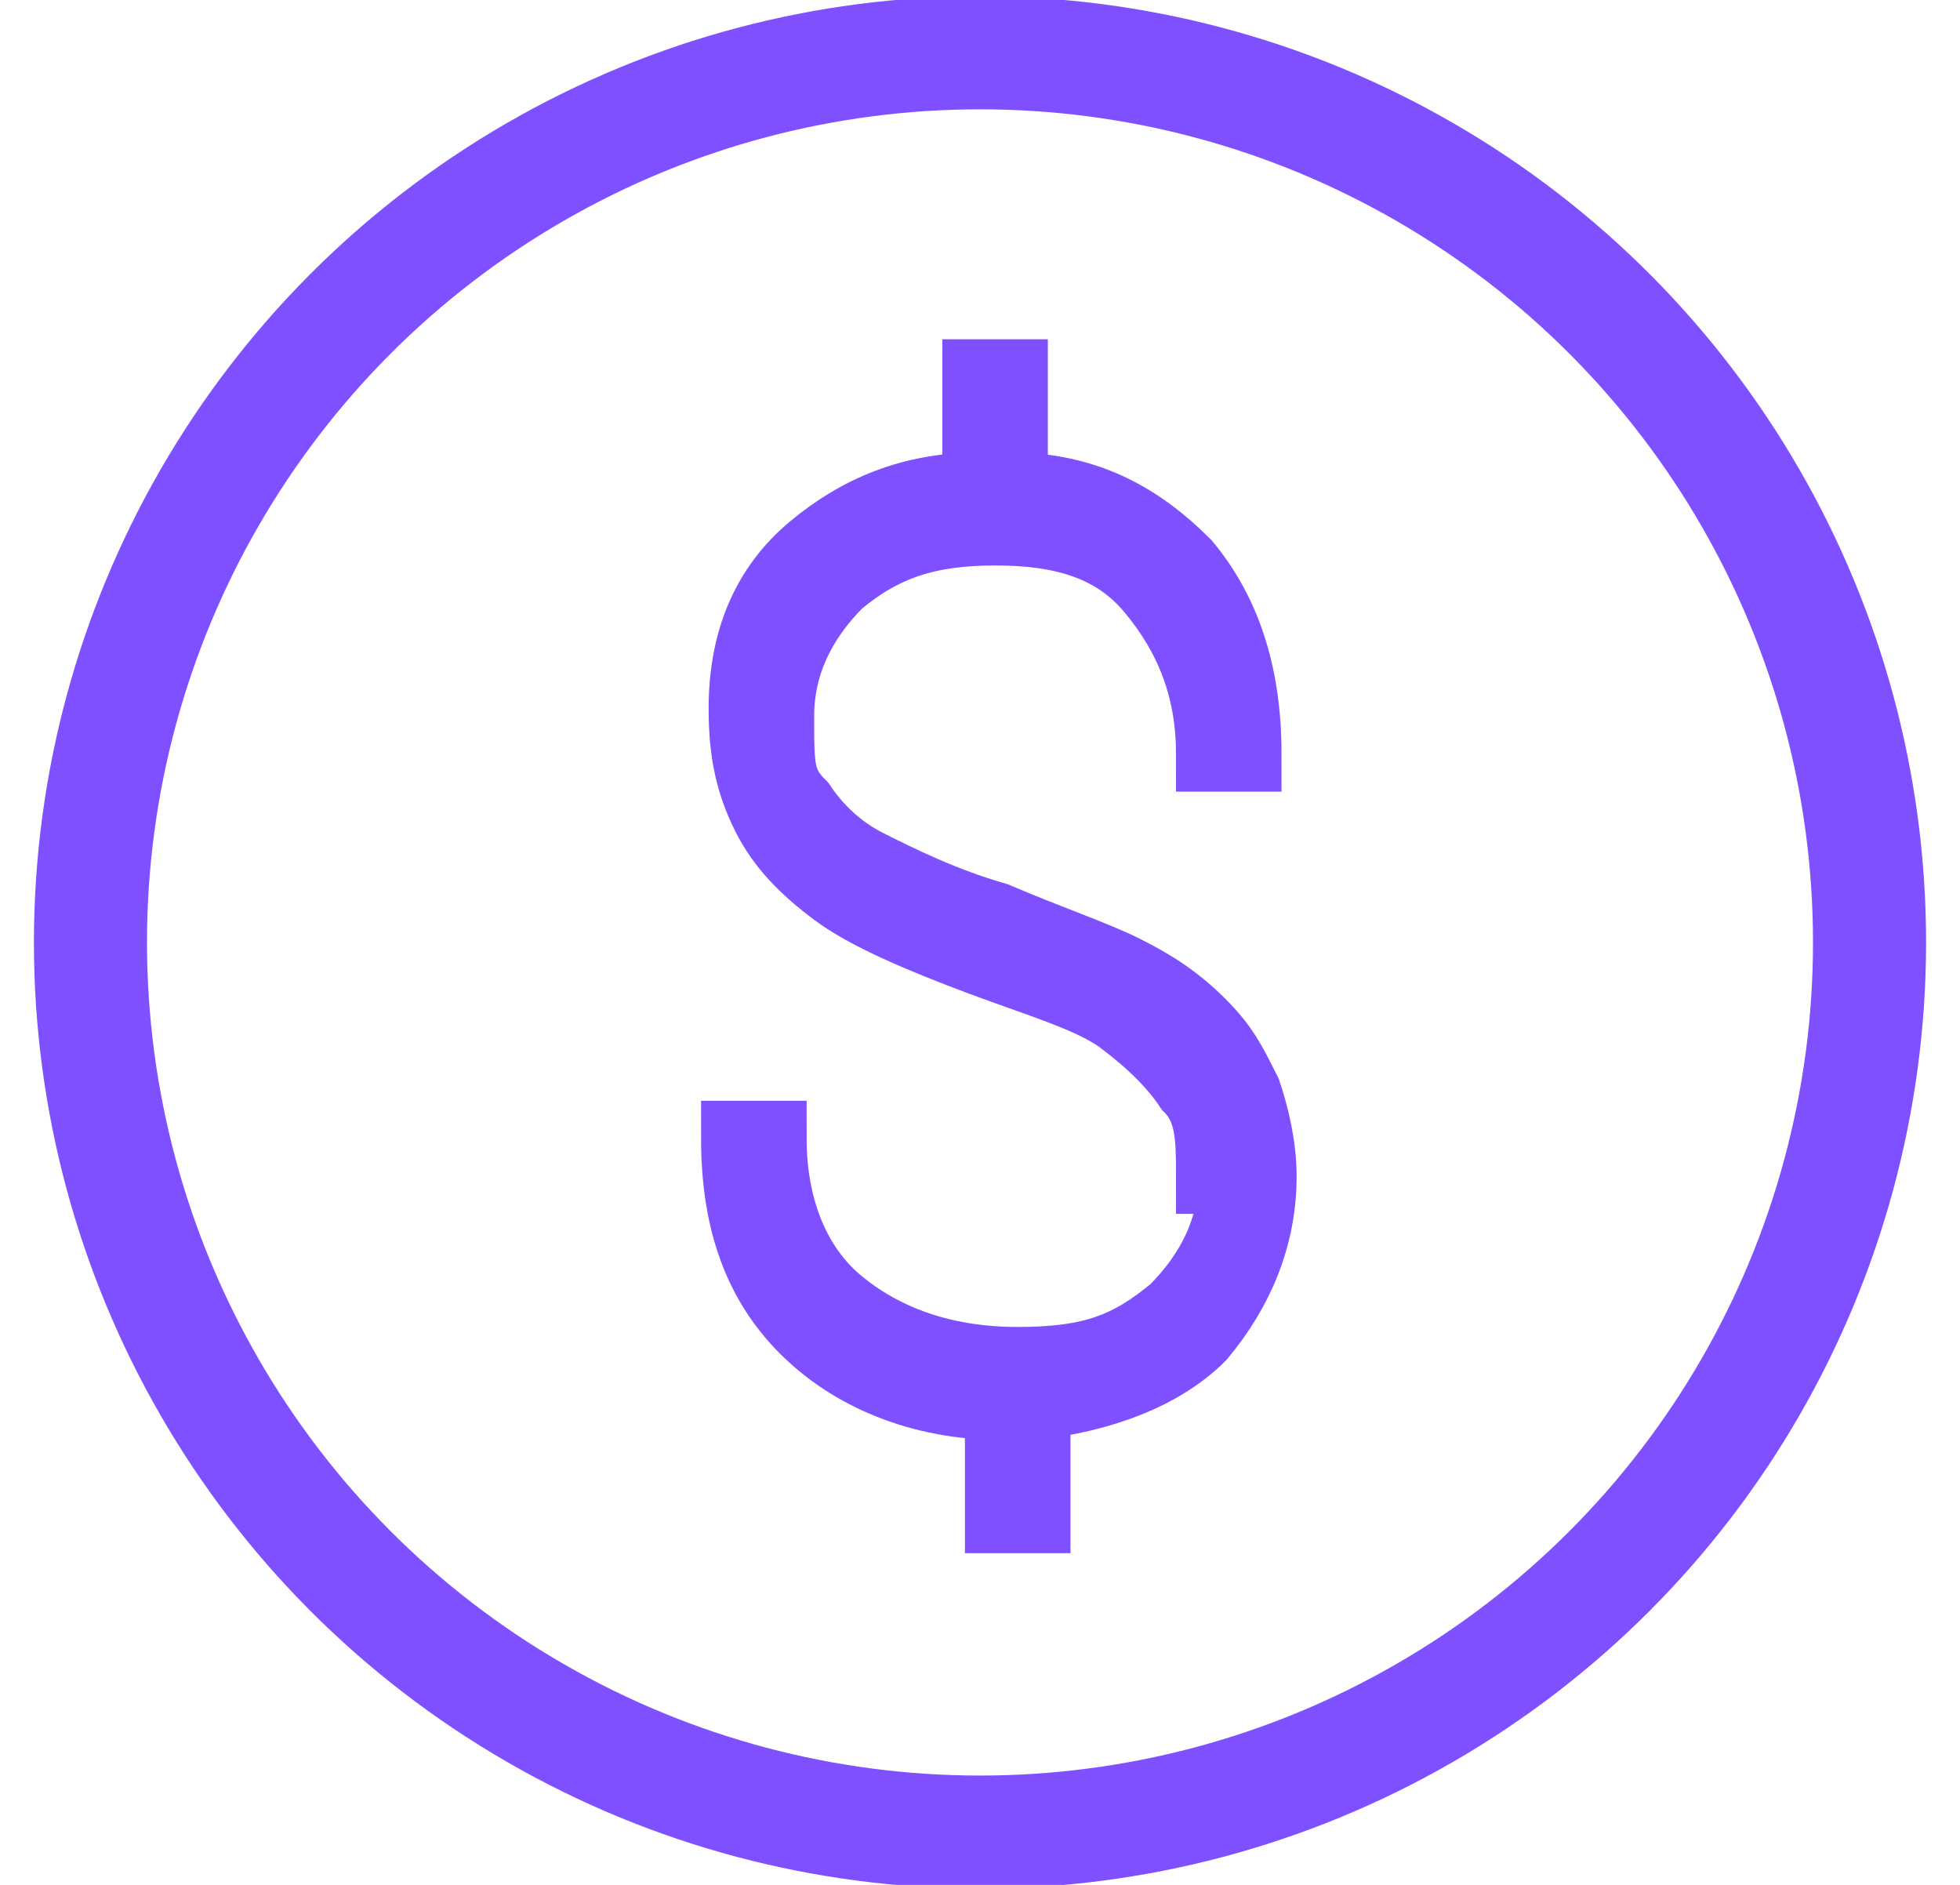 <?xml version="1.0" encoding="UTF-8"?>
<svg xmlns="http://www.w3.org/2000/svg" version="1.1" viewBox="0 0 26 25">
  <defs>
    <style>
      .cls-1 {
        fill: none;
        stroke-width: 1.5px;
      }

      .cls-1, .cls-2 {
        stroke: #7f50ff;
      }

      .cls-2 {
        fill: #7f50ff;
      }
    </style>
  </defs>
  <!-- Generator: Adobe Illustrator 28.7.1, SVG Export Plug-In . SVG Version: 1.2.0 Build 142)  -->
  <g>
    <g id="Layer_1">
      <circle class="cls-1" cx="13" cy="12.5" r="11.8"/>
      <path class="cls-2" d="M16.1,15.6c0-.5,0-.9-.3-1.2-.2-.3-.5-.6-.9-.9-.4-.3-1.1-.5-1.9-.8-.8-.3-1.5-.6-1.9-.9-.4-.3-.7-.6-.9-1-.2-.4-.3-.8-.3-1.4,0-.9.3-1.6.9-2.1.6-.5,1.3-.8,2.2-.8v-1.5h.4v1.5c1,0,1.7.4,2.3,1,.5.6.8,1.4.8,2.5h-.4c0-.9-.3-1.6-.8-2.2-.5-.6-1.2-.8-2.1-.8s-1.5.2-2.1.7c-.5.5-.8,1.1-.8,1.8s0,.9.3,1.2c.2.3.5.6.9.8.4.2,1,.5,1.7.7.7.3,1.3.5,1.7.7.4.2.7.4,1,.7.3.3.4.5.6.9.1.3.2.7.2,1.1,0,.8-.3,1.5-.8,2.1-.5.5-1.3.8-2.2.9v1.5h-.4v-1.5c-1.1,0-2-.4-2.6-1-.6-.6-.9-1.4-.9-2.5h.4c0,.9.3,1.7.9,2.2.6.5,1.4.8,2.4.8s1.5-.2,2.1-.7c.5-.5.8-1.1.8-1.8Z"/>
    </g>
  </g>
</svg>